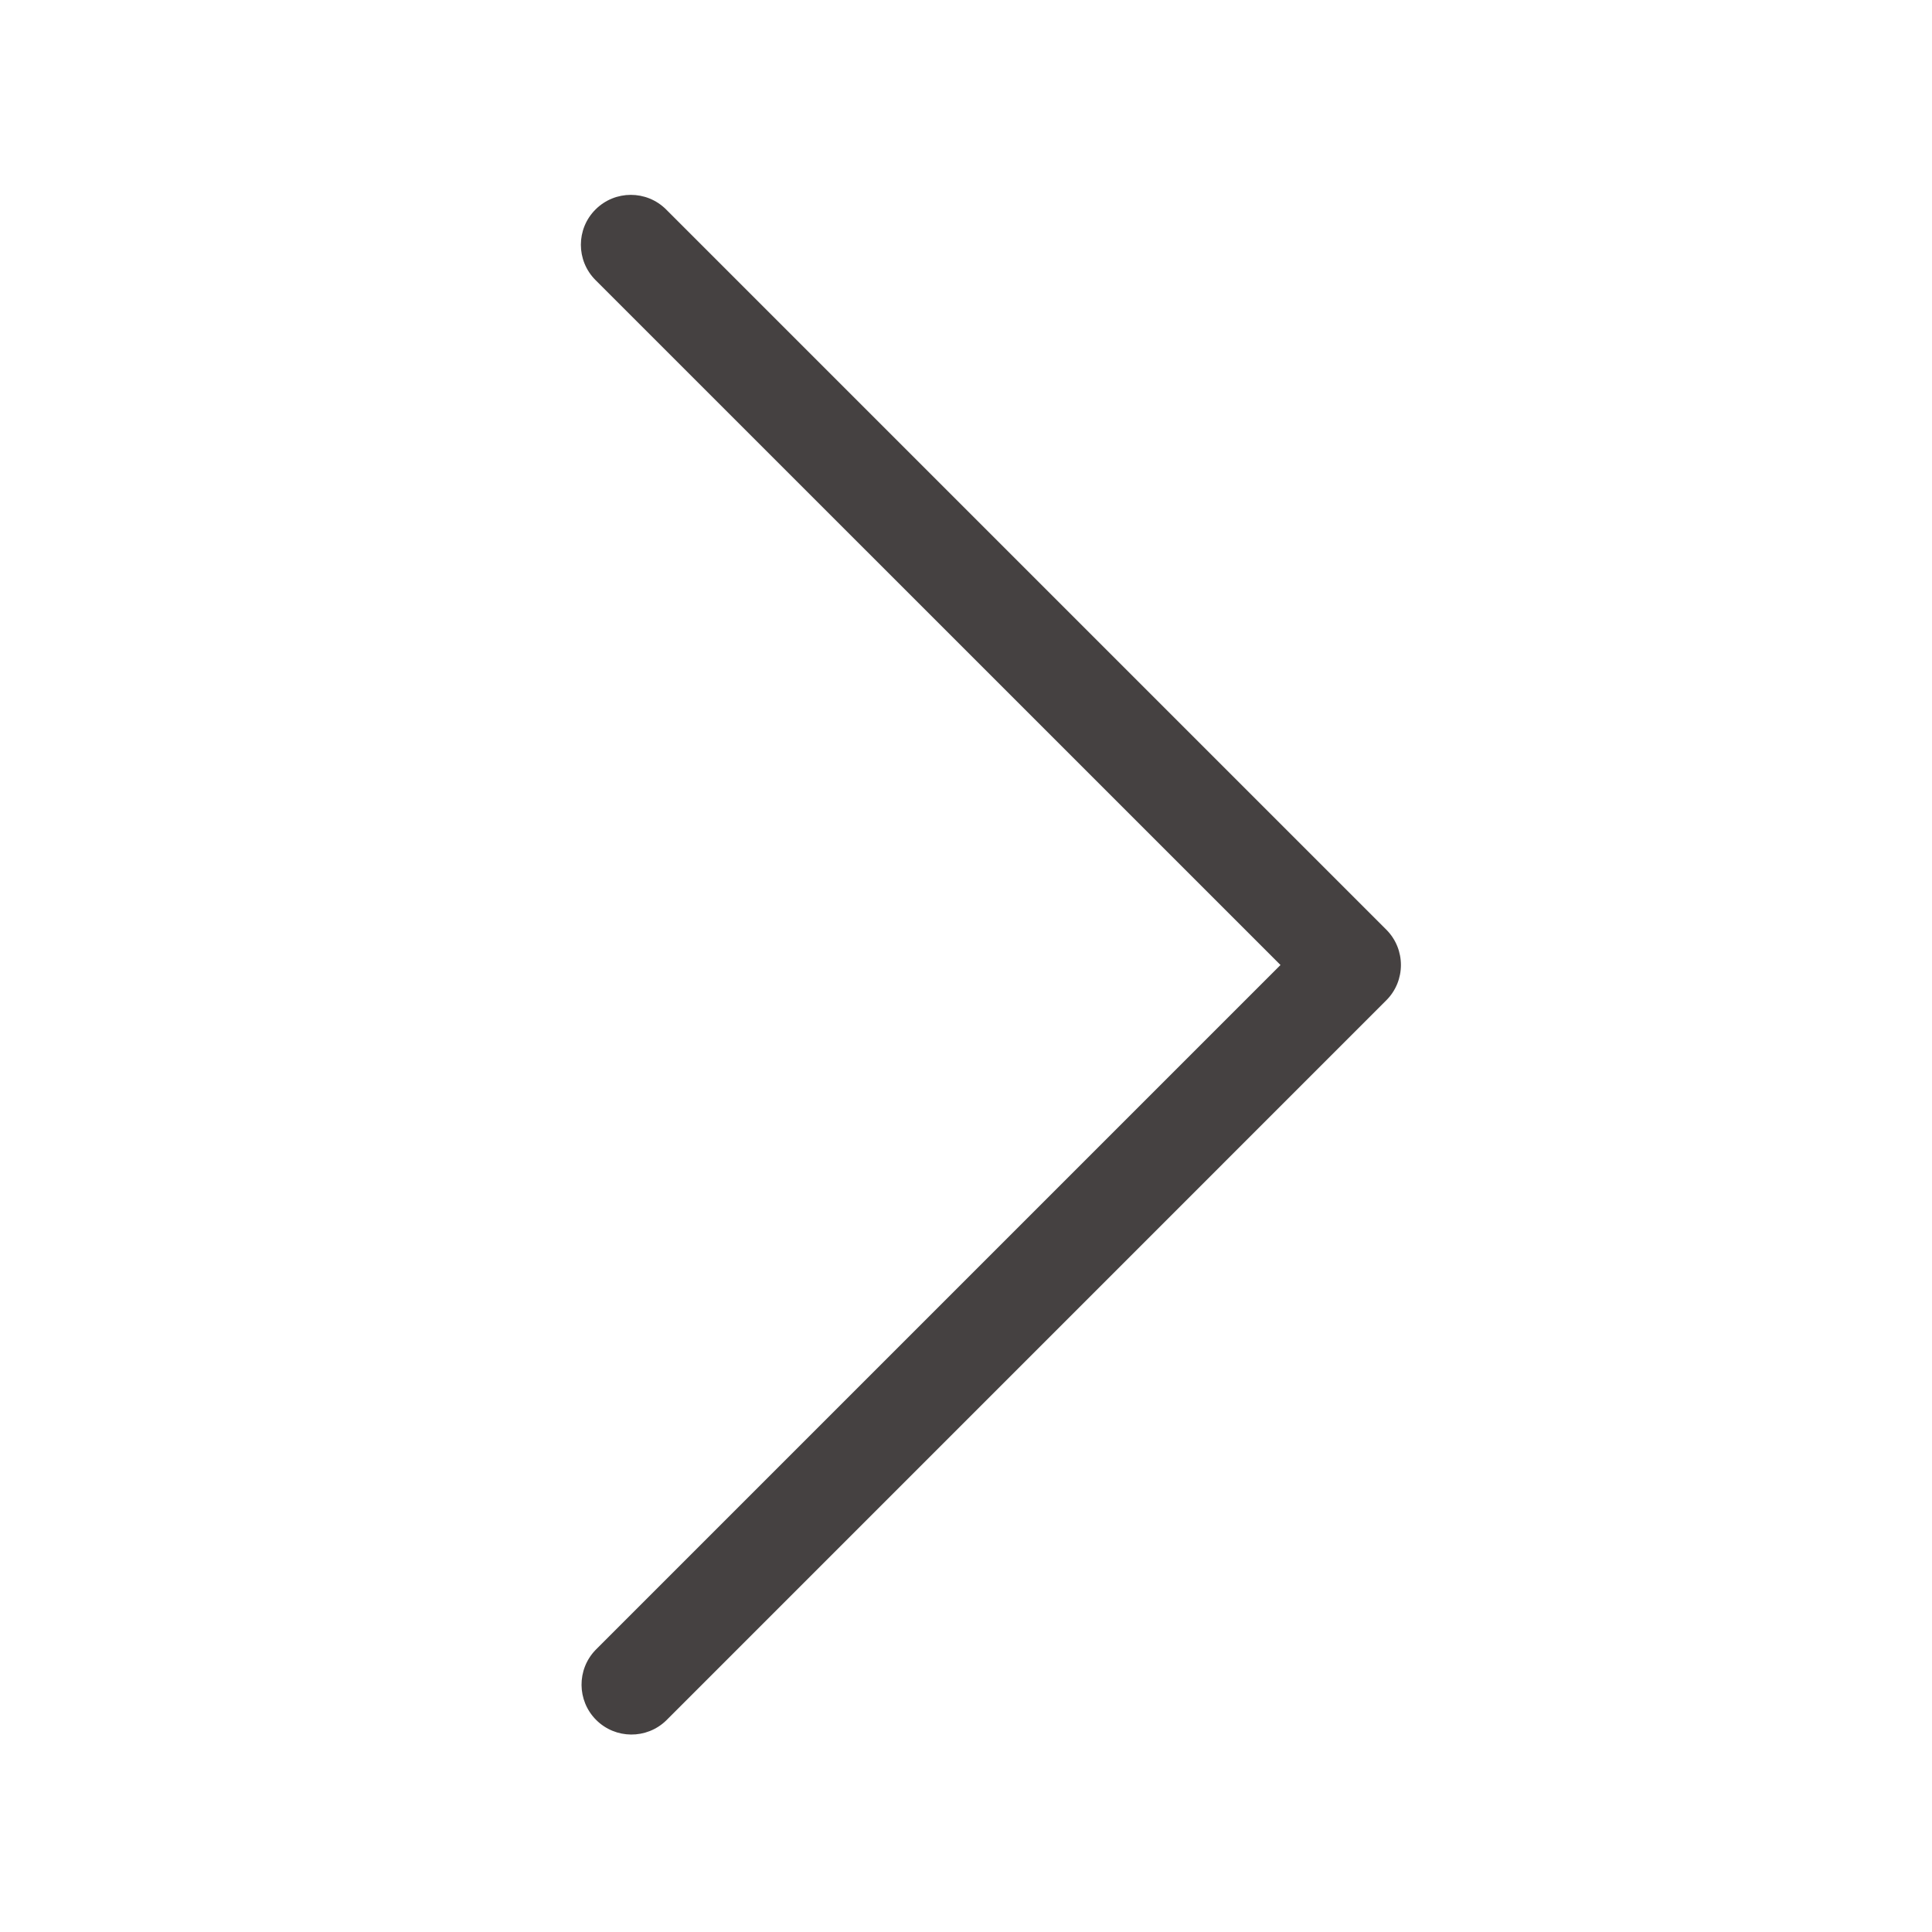 <?xml version="1.0" encoding="UTF-8"?>
<svg width="30px" height="30px" viewBox="0 0 30 30" version="1.1" xmlns="http://www.w3.org/2000/svg" xmlns:xlink="http://www.w3.org/1999/xlink">
    <!-- Generator: Sketch 53.2 (72643) - https://sketchapp.com -->
    <title>矩形</title>
    <desc>Created with Sketch.</desc>
    <g id="首页" stroke="none" stroke-width="1" fill="none" fill-rule="evenodd">
        <g id="首页-手机适配" transform="translate(-660, -973)">
            <g id="分组-6" transform="translate(660, 973)">
                <rect id="矩形" fill="#D8D8D8" opacity="0" x="0" y="0" width="30" height="30"></rect>
                <g id="跳转-前往-右箭头-向右-下一步-线性" transform="translate(9, 3)" fill="#454141" fill-rule="nonzero">
                    <path d="M10.883,11.984 L0.247,1.349 C-0.056,1.046 -0.056,0.555 0.247,0.253 C0.55,-0.05 1.041,-0.05 1.344,0.253 L12.527,11.436 C12.829,11.739 12.829,12.23 12.527,12.532 L1.344,23.716 C1.04,24.01 0.556,24.006 0.257,23.707 C-0.042,23.408 -0.046,22.924 0.248,22.62 L10.883,11.985 L10.883,11.984 Z" id="路径"></path>
                </g>
            </g>
        </g>
    </g>
</svg>